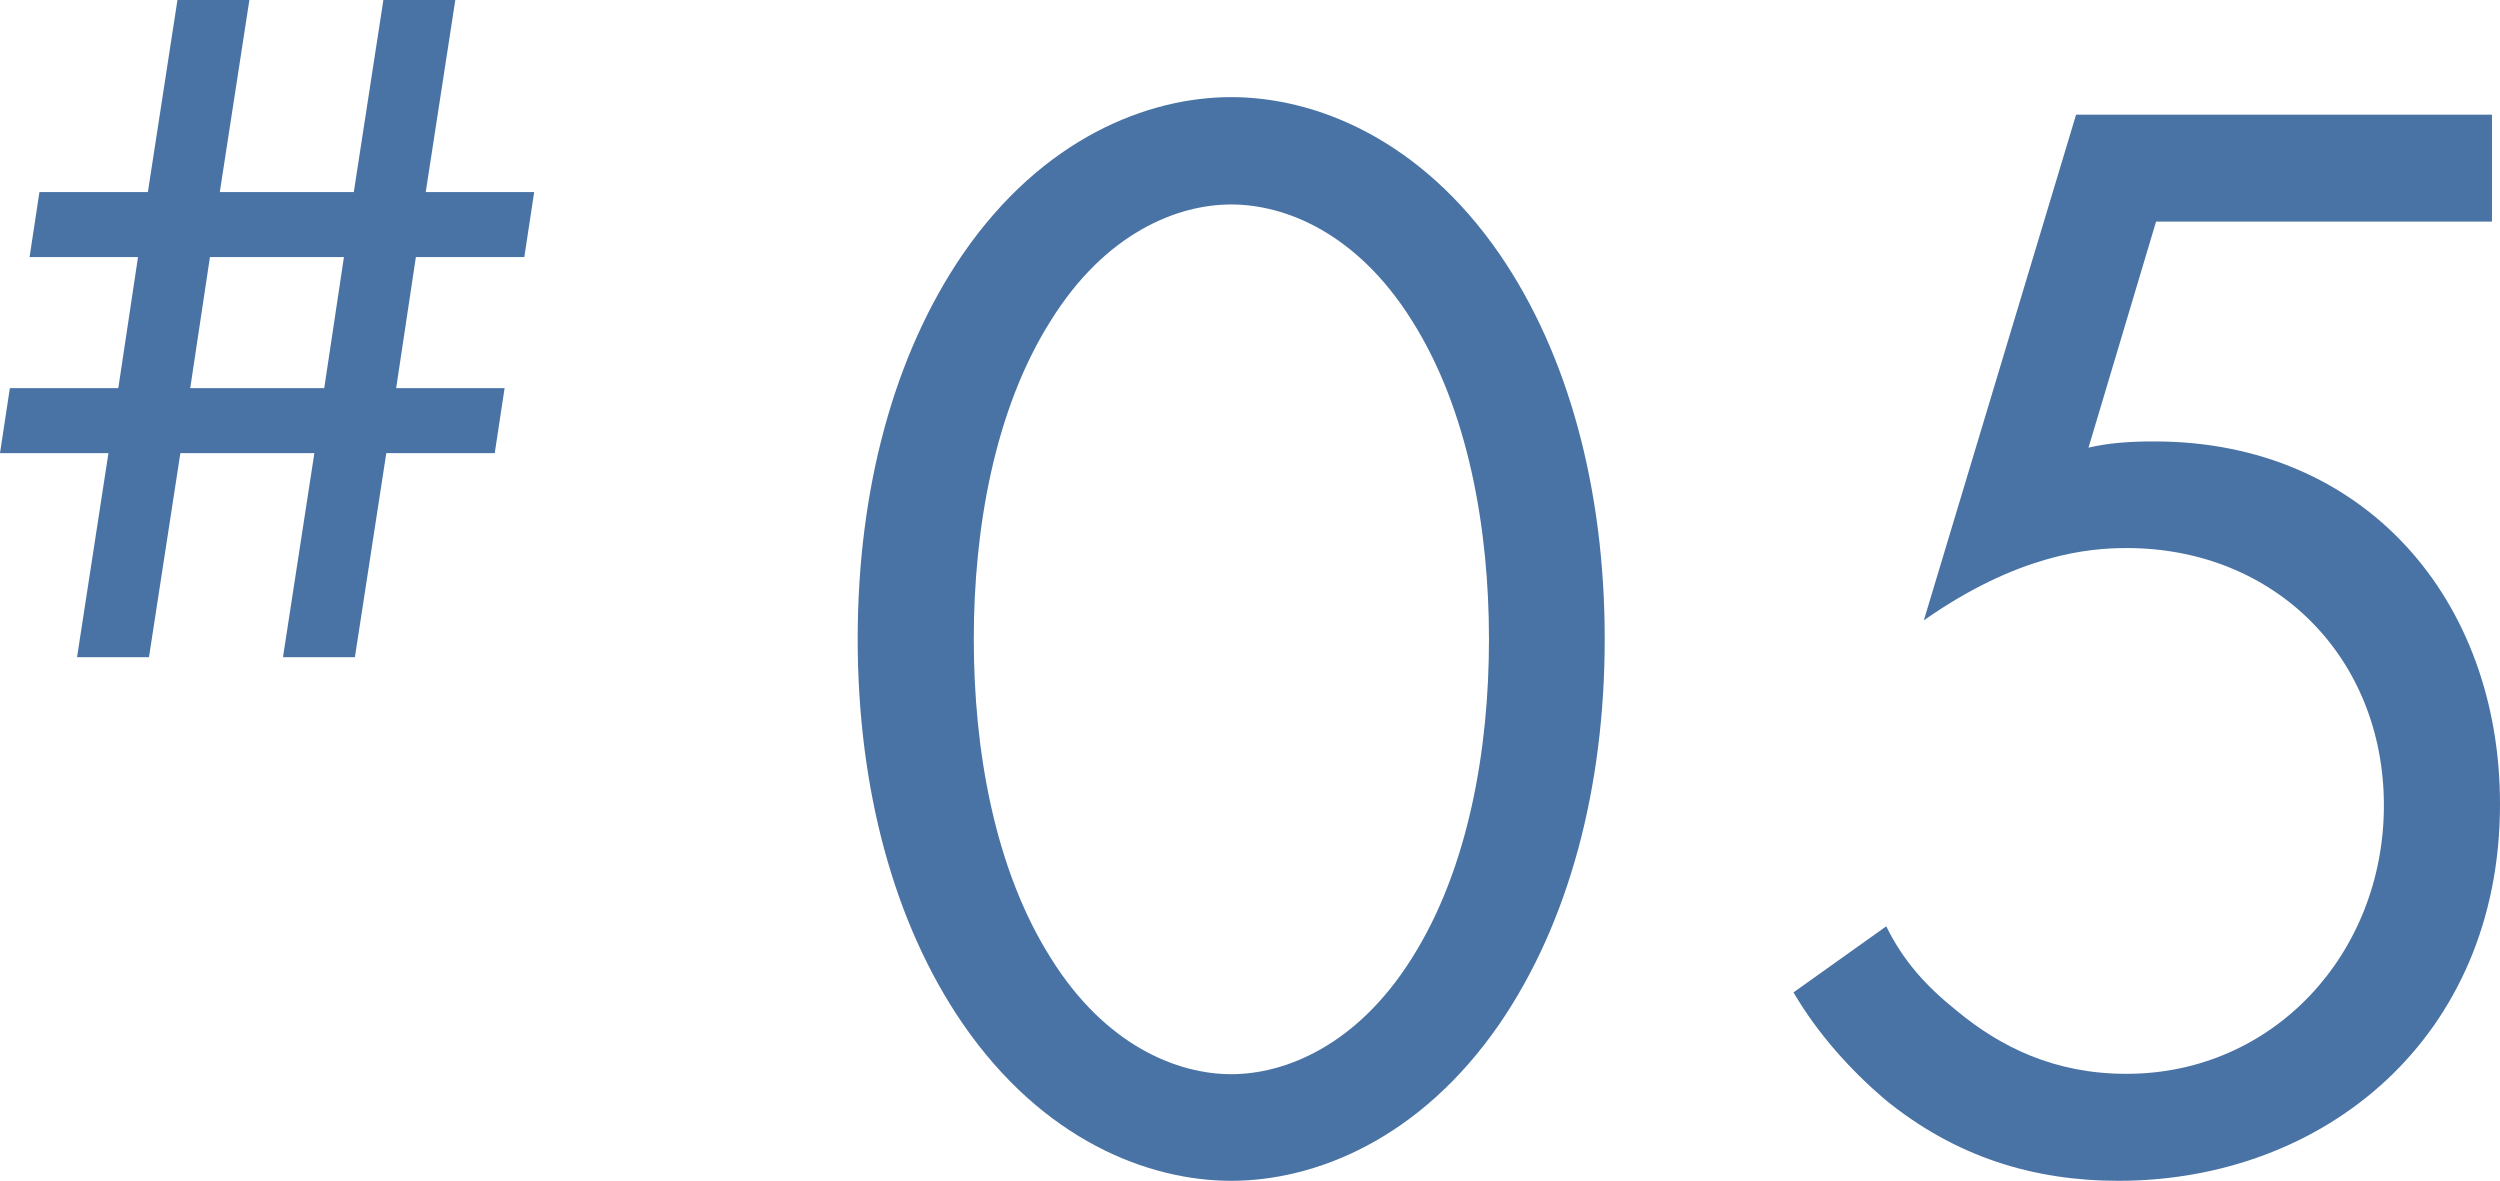 <?xml version="1.0" encoding="UTF-8"?>
<svg id="_レイヤー_2" data-name="レイヤー 2" xmlns="http://www.w3.org/2000/svg" viewBox="0 0 68.47 32.34">
  <defs>
    <style>
      .cls-1 {
        fill: #4973a5;
      }
    </style>
  </defs>
  <g id="_レイヤー_1-2" data-name="レイヤー 1">
    <g>
      <g>
        <path class="cls-1" d="M26.37,28.04c-1.89-2.75-2.88-6.45-2.88-10.54s.99-7.78,2.88-10.54c2.19-3.18,5.07-4.3,7.35-4.3s5.16,1.12,7.35,4.3c1.89,2.75,2.88,6.45,2.88,10.54s-.99,7.78-2.88,10.54c-2.19,3.18-5.07,4.3-7.35,4.3s-5.16-1.12-7.35-4.3Zm2.41-19.26c-1.55,2.45-2.11,5.72-2.11,8.73s.56,6.28,2.11,8.73c1.5,2.41,3.48,3.18,4.94,3.18s3.44-.77,4.95-3.18c1.55-2.45,2.11-5.72,2.11-8.73s-.56-6.28-2.11-8.73c-1.51-2.41-3.48-3.18-4.95-3.18s-3.44,.77-4.94,3.18Z"/>
        <path class="cls-1" d="M68.25,6.07h-9.2l-1.85,6.19c.56-.13,1.12-.17,1.81-.17,5.76,0,9.46,4.34,9.46,9.93,0,6.41-4.82,10.32-10.45,10.32-2.32,0-4.47-.65-6.41-2.24-.9-.77-1.81-1.76-2.49-2.92l2.54-1.81c.47,.95,1.08,1.63,1.94,2.32,1.2,.99,2.67,1.72,4.64,1.72,4.04,0,7.05-3.31,7.05-7.35s-2.97-7.05-7.05-7.05c-1.03,0-2.97,.17-5.55,1.98l4.17-13.85h11.39v2.92Z"/>
      </g>
      <path class="cls-1" d="M7.75,18l.86-5.59h-3.67l-.86,5.59h-1.97l.86-5.59H0l.27-1.78H3.24l.54-3.59H.81l.27-1.78h2.97L4.86,0h1.97l-.81,5.26h3.67l.81-5.26h1.97l-.81,5.26h2.97l-.27,1.78h-2.97l-.54,3.59h2.97l-.27,1.78h-2.97l-.86,5.59h-1.97Zm1.67-10.96h-3.67l-.54,3.59h3.67l.54-3.59Z"/>
    </g>
  </g>
</svg>